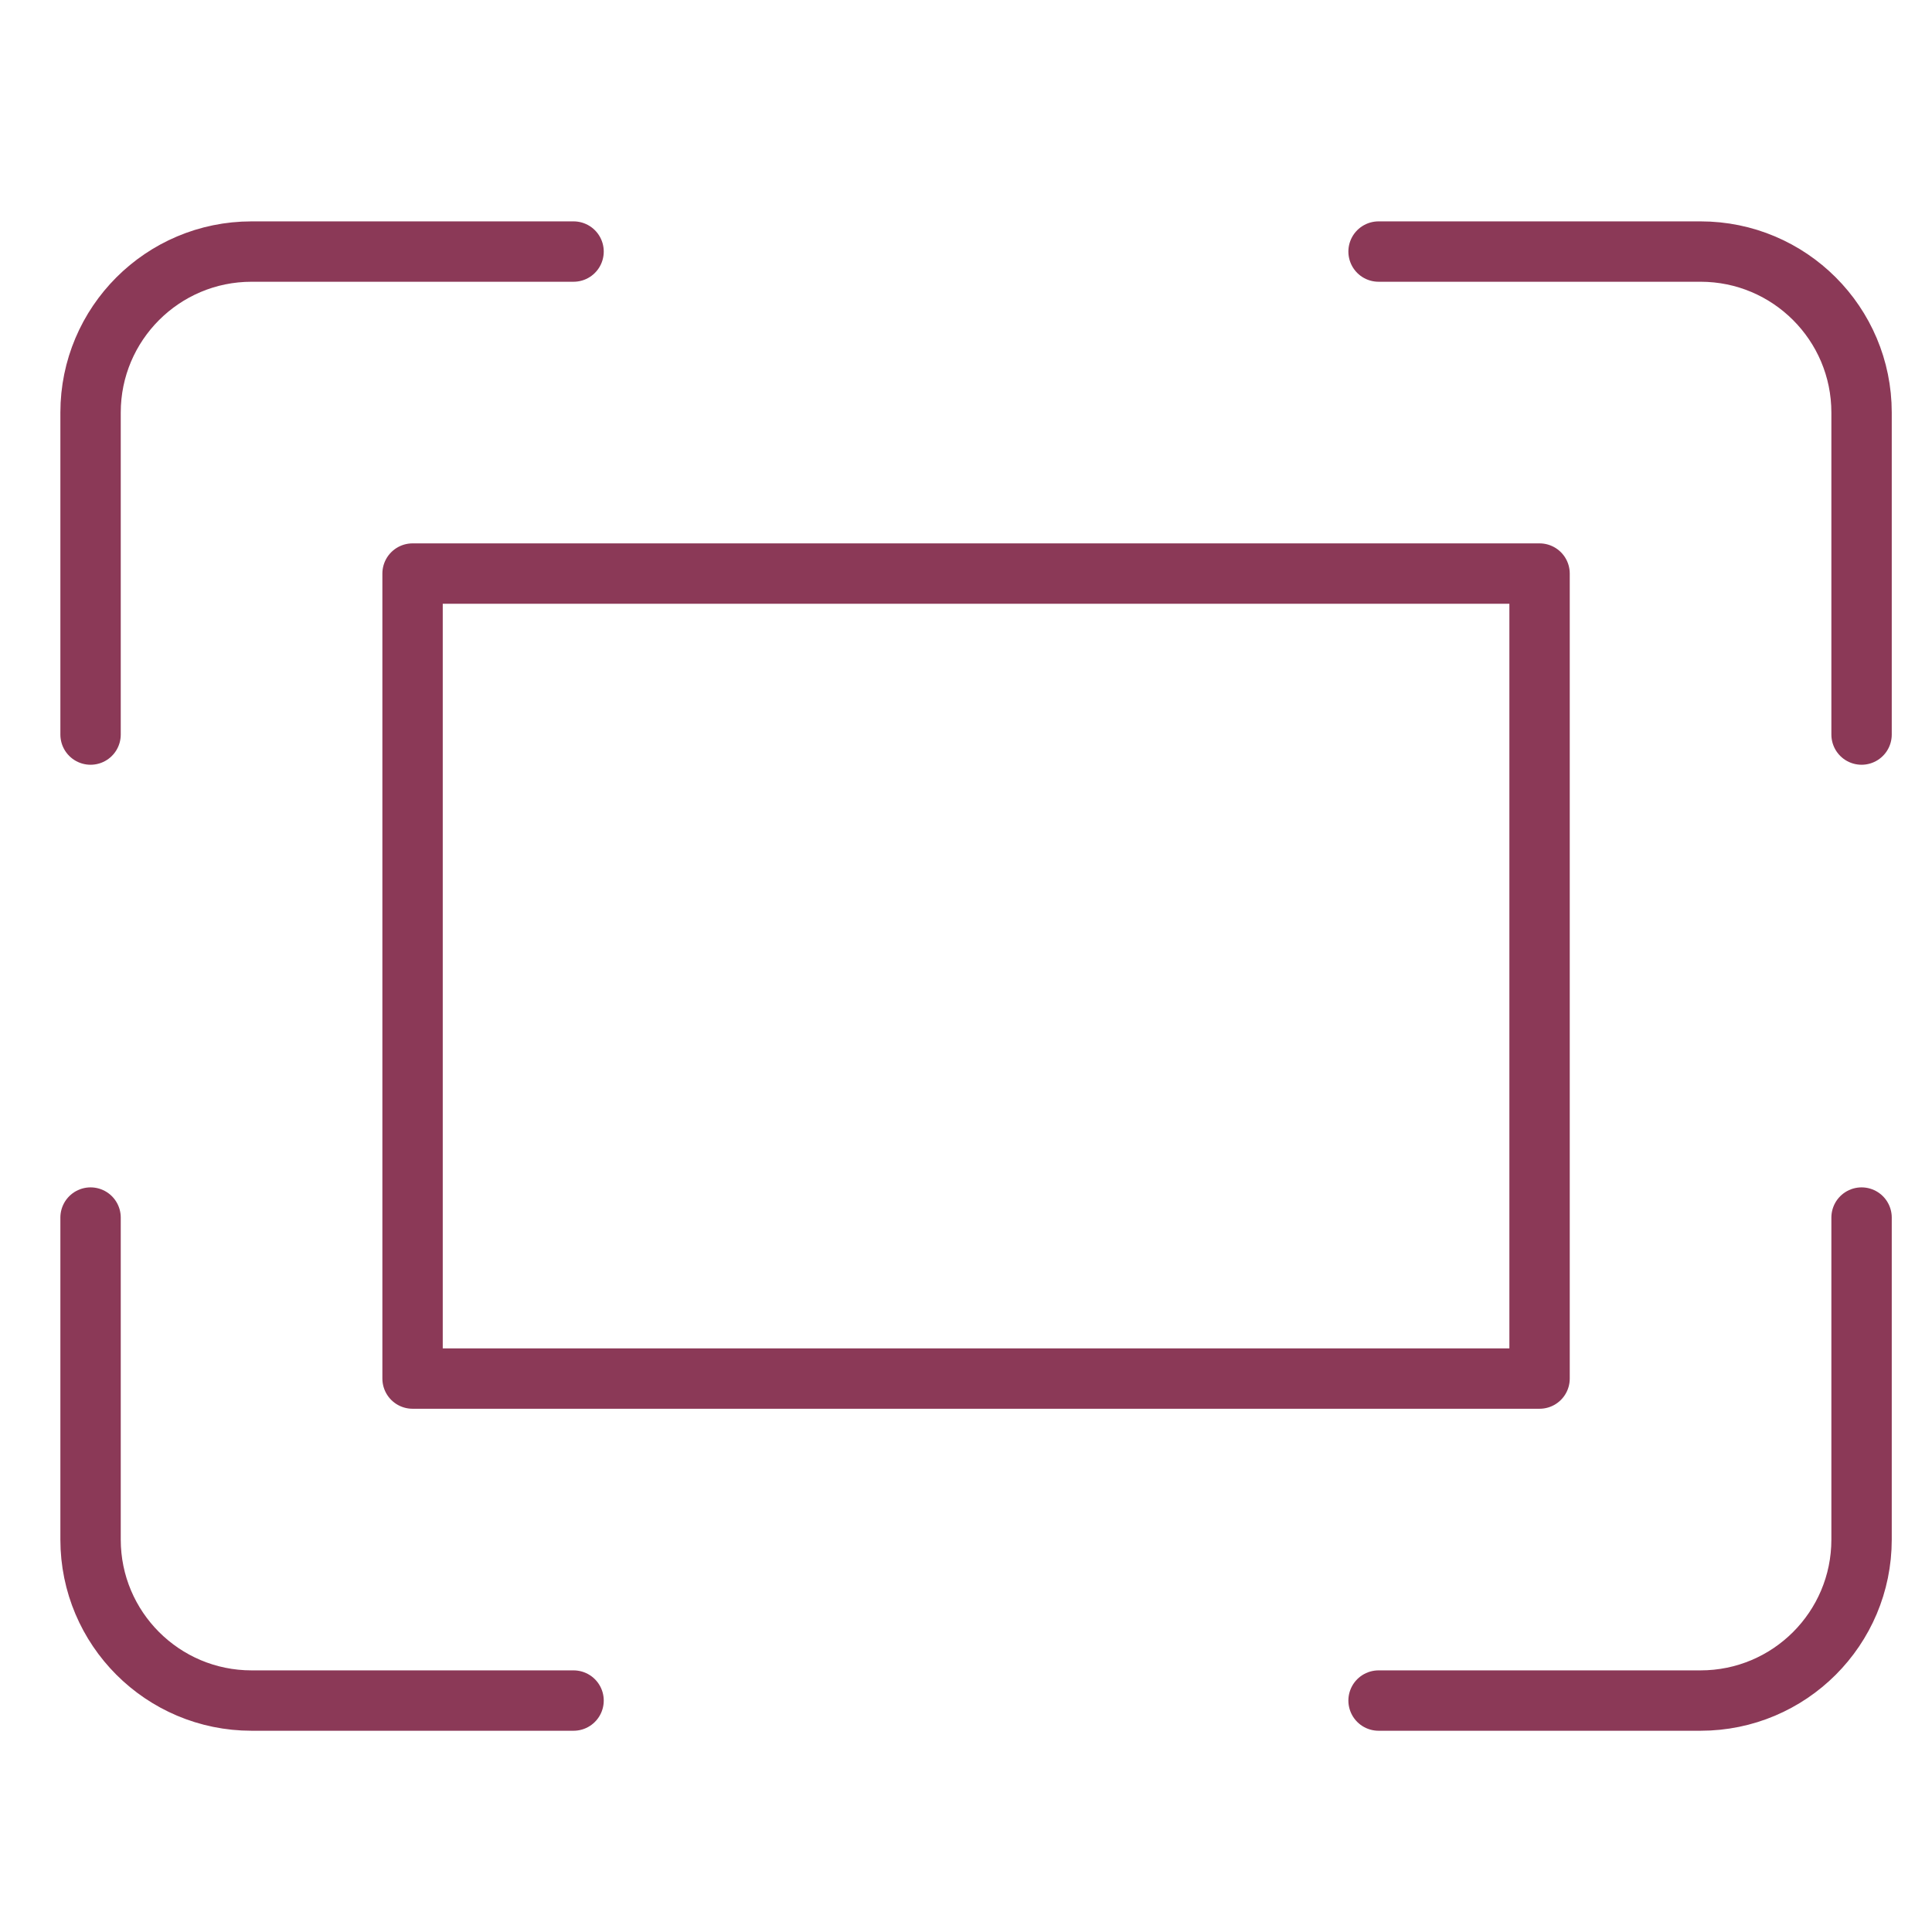 <svg xmlns="http://www.w3.org/2000/svg" height="48" width="48" viewBox="0 0 48 48"><title>screen expand</title><g stroke-linecap="round" transform="translate(0.25 0.25)" fill="#8B3957" stroke-linejoin="round" class="nc-icon-wrapper"><rect data-color="color-2" x="10" y="14" width="28" height="20" fill="none" stroke="#8B3957" stroke-width="1.5"></rect><path d="M2,18V10c0-2.209,1.791-4,4-4H14" fill="none" stroke="#8B3957" stroke-width="1.5"></path><path d="M34,6h8c2.209,0,4,1.791,4,4v8" fill="none" stroke="#8B3957" stroke-width="1.5"></path><path d="M46,30v8c0,2.209-1.791,4-4,4h-8" fill="none" stroke="#8B3957" stroke-width="1.5"></path><path d="M14,42H6c-2.209,0-4-1.791-4-4v-8" fill="none" stroke="#8B3957" stroke-width="1.5"></path></g></svg>